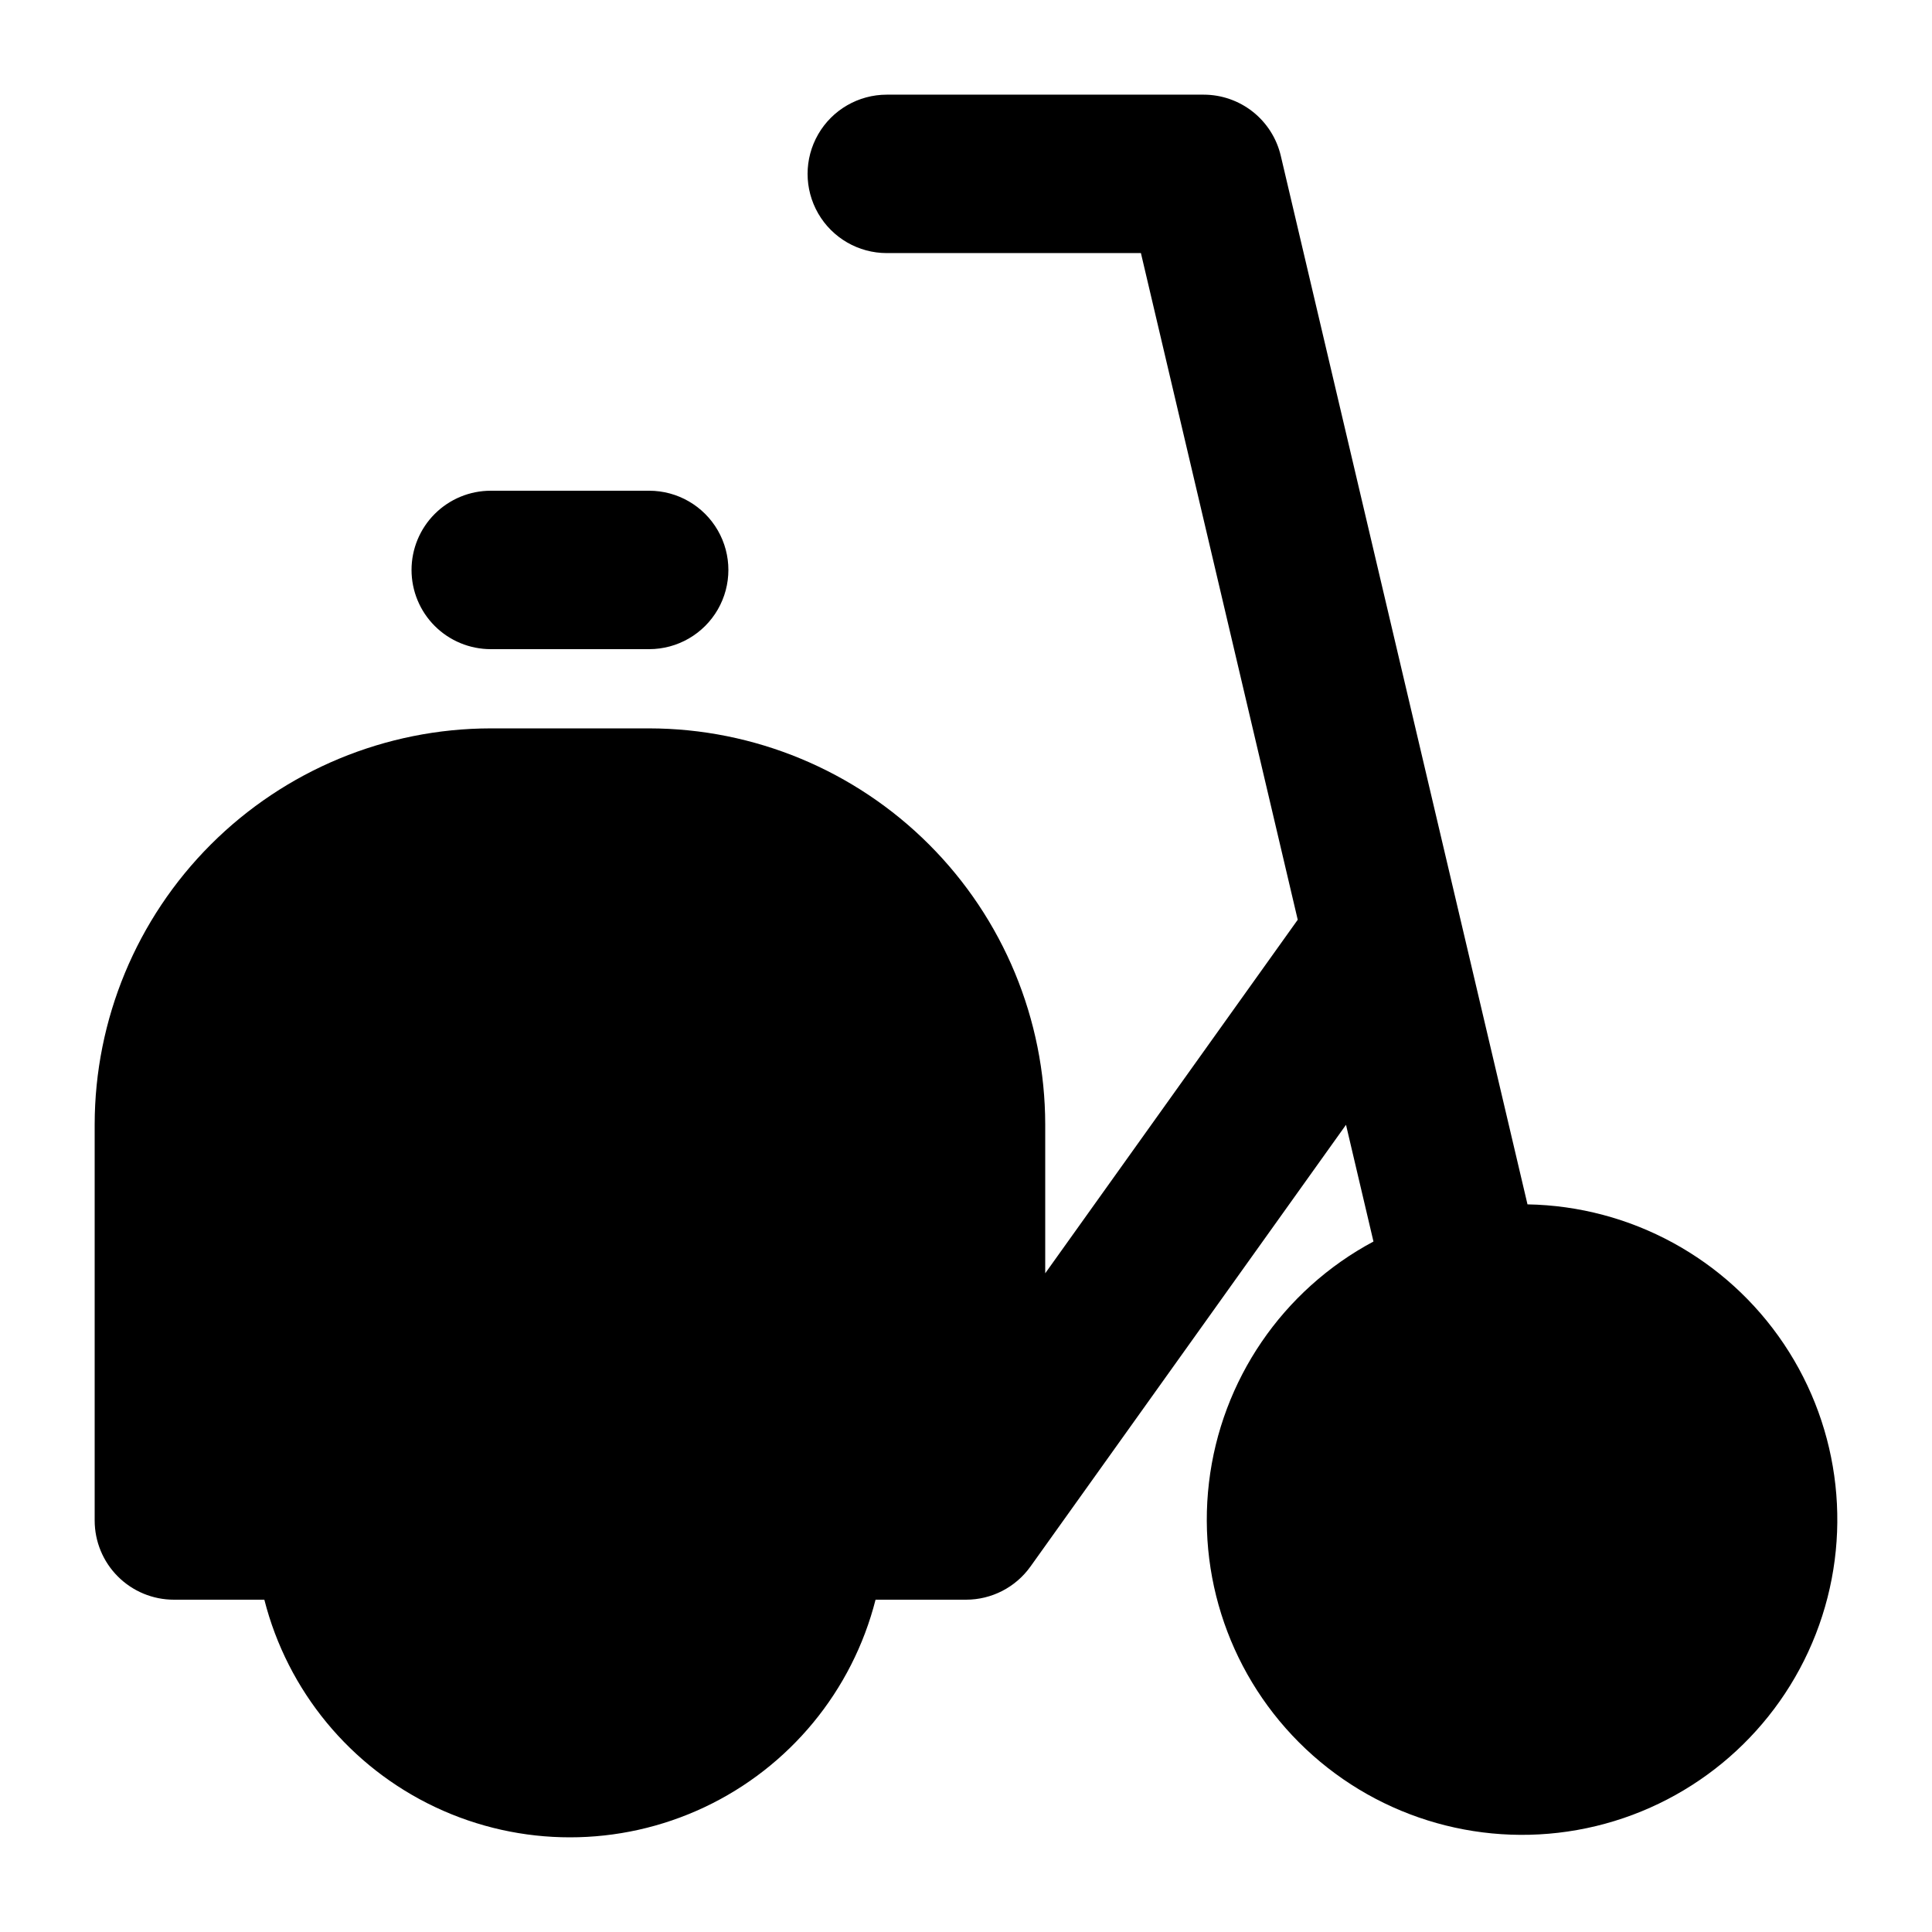 <?xml version="1.0" encoding="UTF-8"?>
<!-- Uploaded to: ICON Repo, www.svgrepo.com, Generator: ICON Repo Mixer Tools -->
<svg fill="#000000" width="800px" height="800px" version="1.1" viewBox="144 144 512 512" xmlns="http://www.w3.org/2000/svg">
 <path d="m548.8 463.16-65.383-277.89c-1.086-4.606-3.695-8.711-7.402-11.648-3.711-2.938-8.305-4.535-13.035-4.535h-83.969c-7.5 0-14.43 4-18.18 10.496-3.75 6.496-3.75 14.496 0 20.992 3.75 6.496 10.68 10.496 18.18 10.496h67.344l41.562 176.69-0.047 0.043-66.875 93.633v-39.449c-0.035-27.828-11.102-54.508-30.781-74.184-19.676-19.676-46.355-30.746-74.18-30.777h-41.984c-27.828 0.031-54.508 11.102-74.184 30.777s-30.746 46.355-30.777 74.184v104.96-0.004c0 5.57 2.211 10.91 6.148 14.844 3.938 3.938 9.277 6.148 14.844 6.148h23.973c6.148 24.184 22.781 44.355 45.348 54.996 22.566 10.641 48.711 10.641 71.281 0 22.566-10.641 39.199-30.812 45.348-54.996h23.973c6.781 0.004 13.145-3.273 17.086-8.793l83.617-117.06 7.277 30.934c-24.109 12.887-40.391 36.746-43.594 63.895-3.207 27.148 7.074 54.145 27.52 72.289 20.445 18.141 48.477 25.133 75.051 18.723 26.57-6.414 48.328-25.418 58.25-50.891 9.922-25.469 6.758-54.184-8.473-76.883s-40.605-36.508-67.938-36.98zm-295.74-168.12c0-5.566 2.211-10.906 6.148-14.844s9.277-6.148 14.844-6.148h41.984c7.5 0 14.43 4 18.18 10.496 3.75 6.496 3.75 14.496 0 20.992-3.75 6.492-10.68 10.496-18.18 10.496h-41.984c-5.566 0-10.906-2.211-14.844-6.148s-6.148-9.277-6.148-14.844z"/>
</svg>